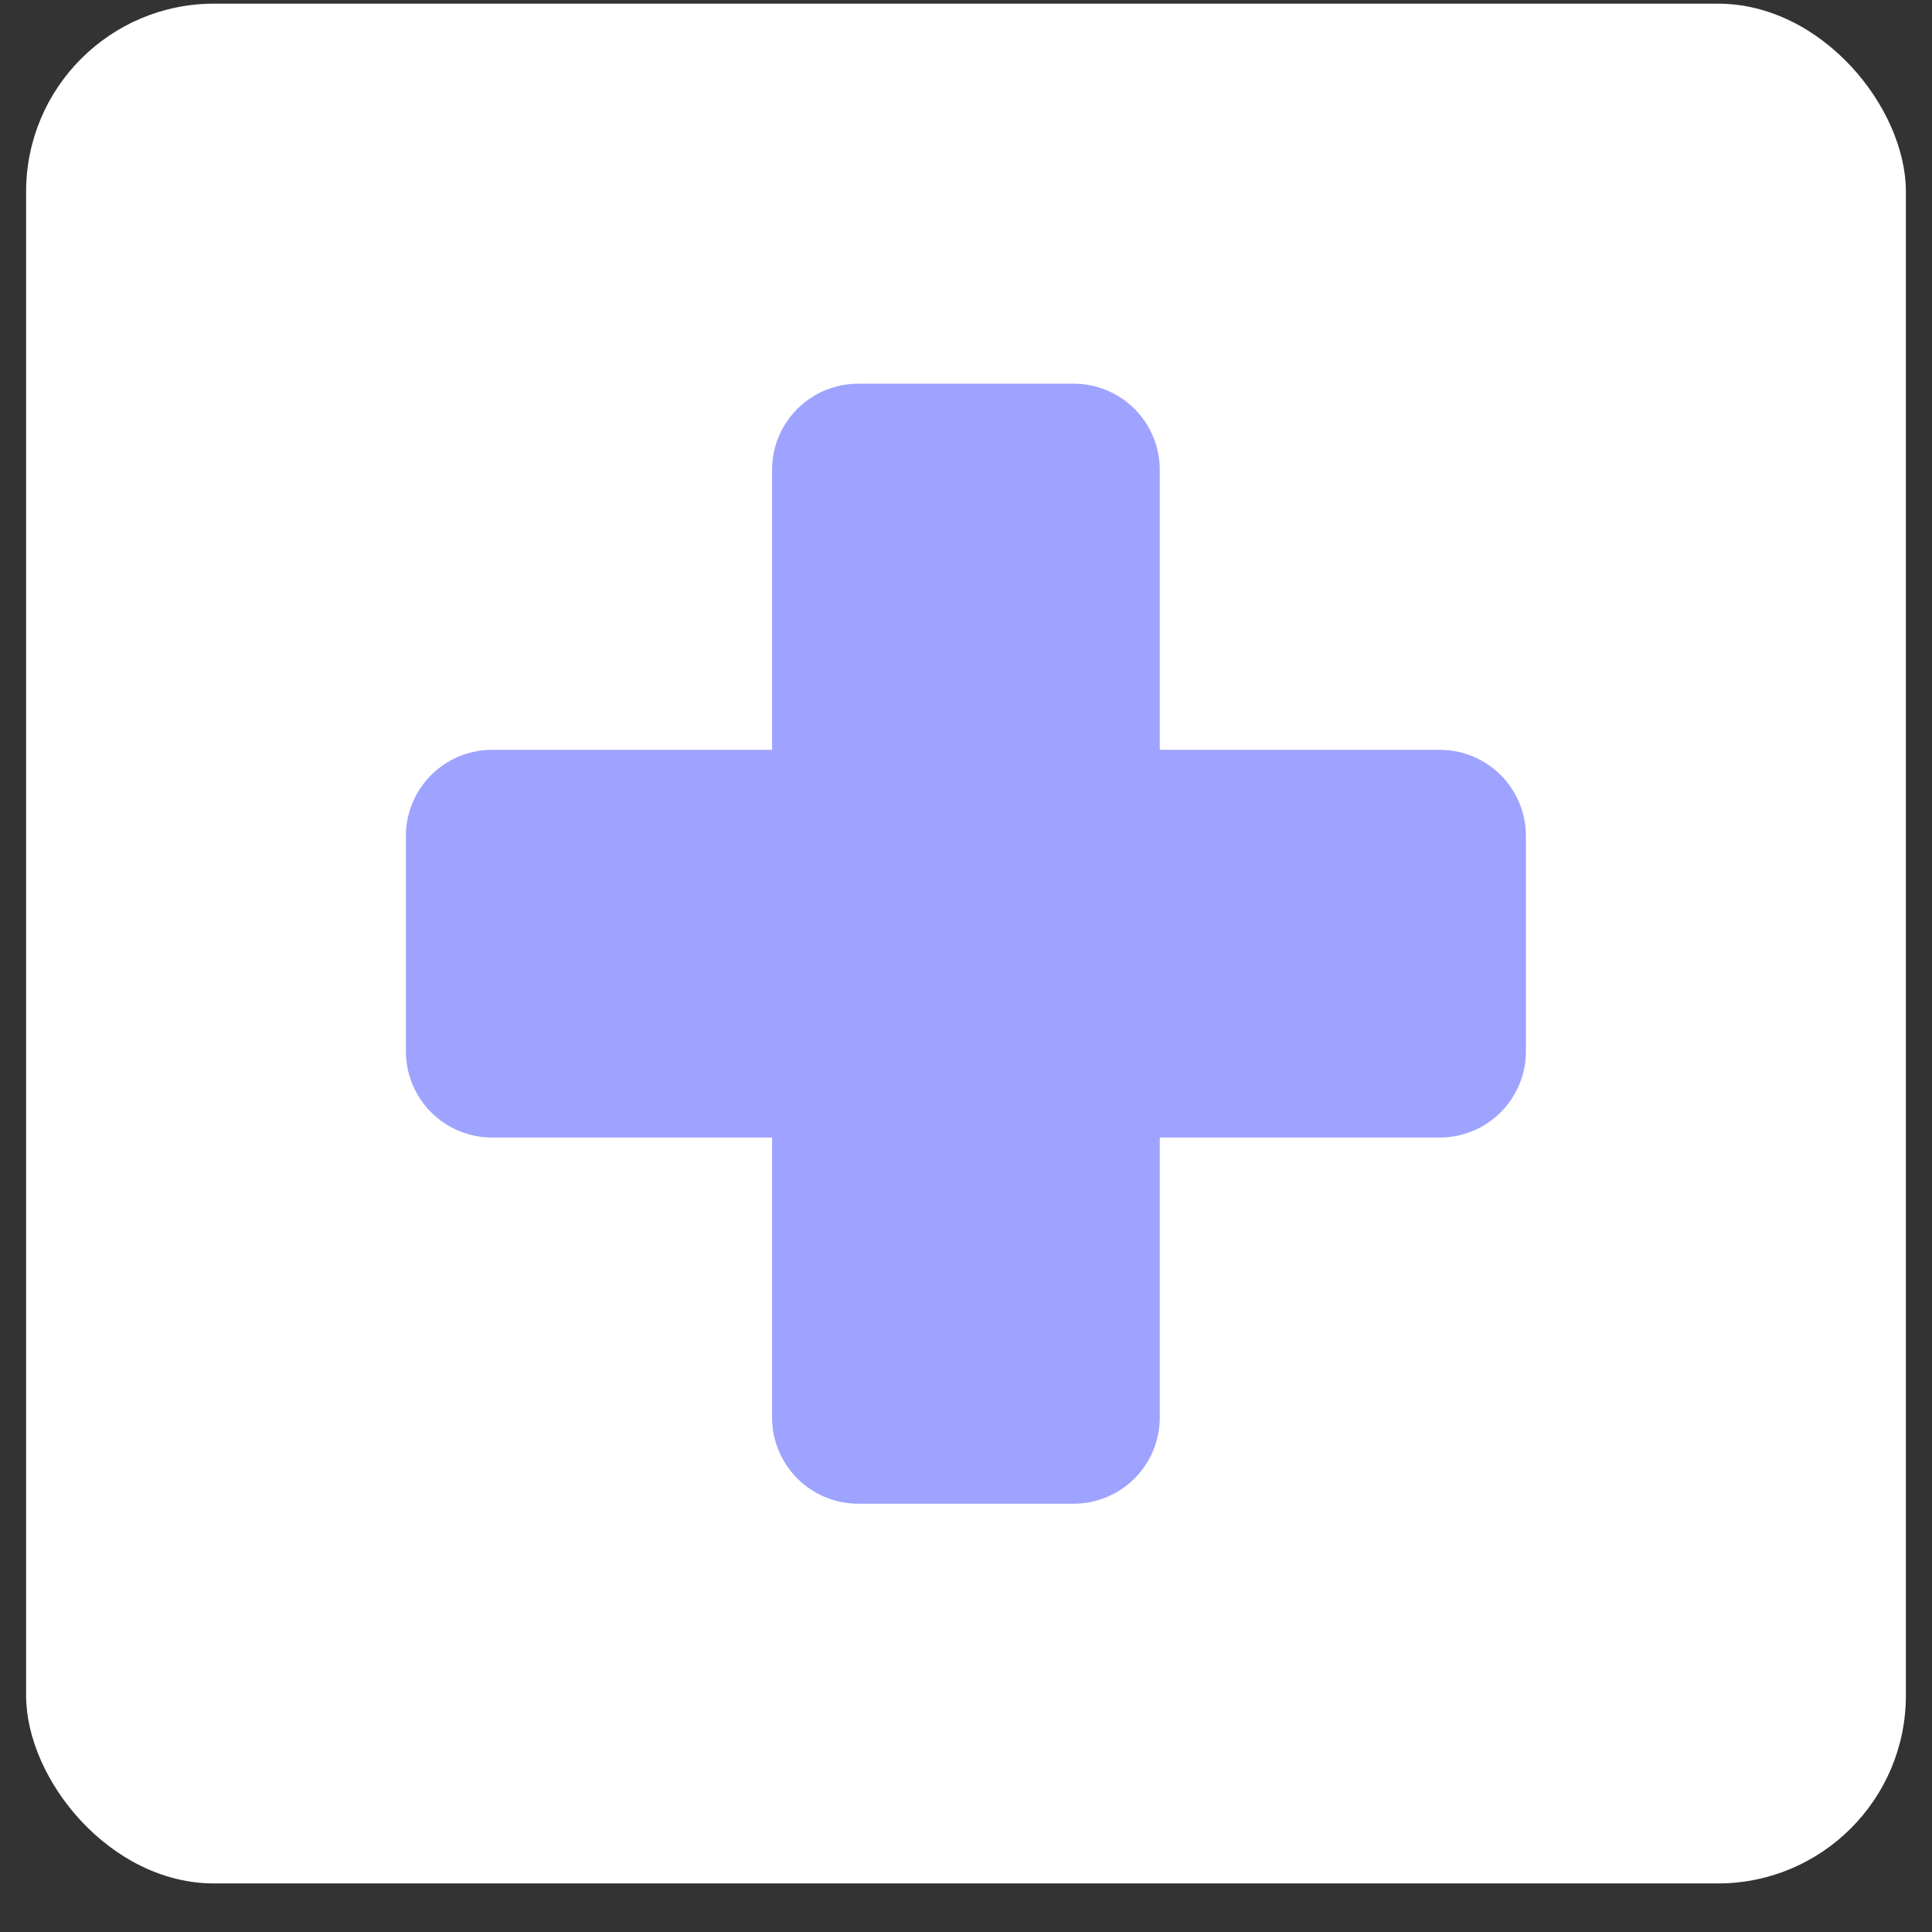 <svg xmlns="http://www.w3.org/2000/svg" fill="none" viewBox="0 0 37 37" height="37" width="37">
<rect x="0" y="0" width="37" height="37" fill="#333333" stroke="none"/>
<rect fill="white" rx="3.6" height="36" width="36" y="0.07" x="0.5"></rect>
<g clip-path="url(#clip0_1187_652375)">
<path fill="#9EA3FF" d="M29.223 16.01V20.135C29.223 20.573 29.05 20.992 28.74 21.302C28.431 21.611 28.011 21.785 27.573 21.785H22.211V27.148C22.211 27.585 22.037 28.005 21.728 28.314C21.418 28.624 20.998 28.798 20.561 28.798H16.436C15.998 28.798 15.579 28.624 15.269 28.314C14.96 28.005 14.786 27.585 14.786 27.148V21.785H9.423C8.986 21.785 8.566 21.611 8.257 21.302C7.947 20.992 7.773 20.573 7.773 20.135V16.01C7.773 15.572 7.947 15.153 8.257 14.843C8.566 14.534 8.986 14.36 9.423 14.36H14.786V8.998C14.786 8.56 14.96 8.14 15.269 7.831C15.579 7.521 15.998 7.348 16.436 7.348H20.561C20.998 7.348 21.418 7.521 21.728 7.831C22.037 8.14 22.211 8.56 22.211 8.998V14.36H27.573C28.011 14.36 28.431 14.534 28.74 14.843C29.05 15.153 29.223 15.572 29.223 16.01Z"></path>
</g>
<defs>
<clipPath id="clip0_1187_652375">
<rect transform="translate(5.297 4.871)" fill="white" height="26.4" width="26.4"></rect>
</clipPath>
</defs>
</svg>
